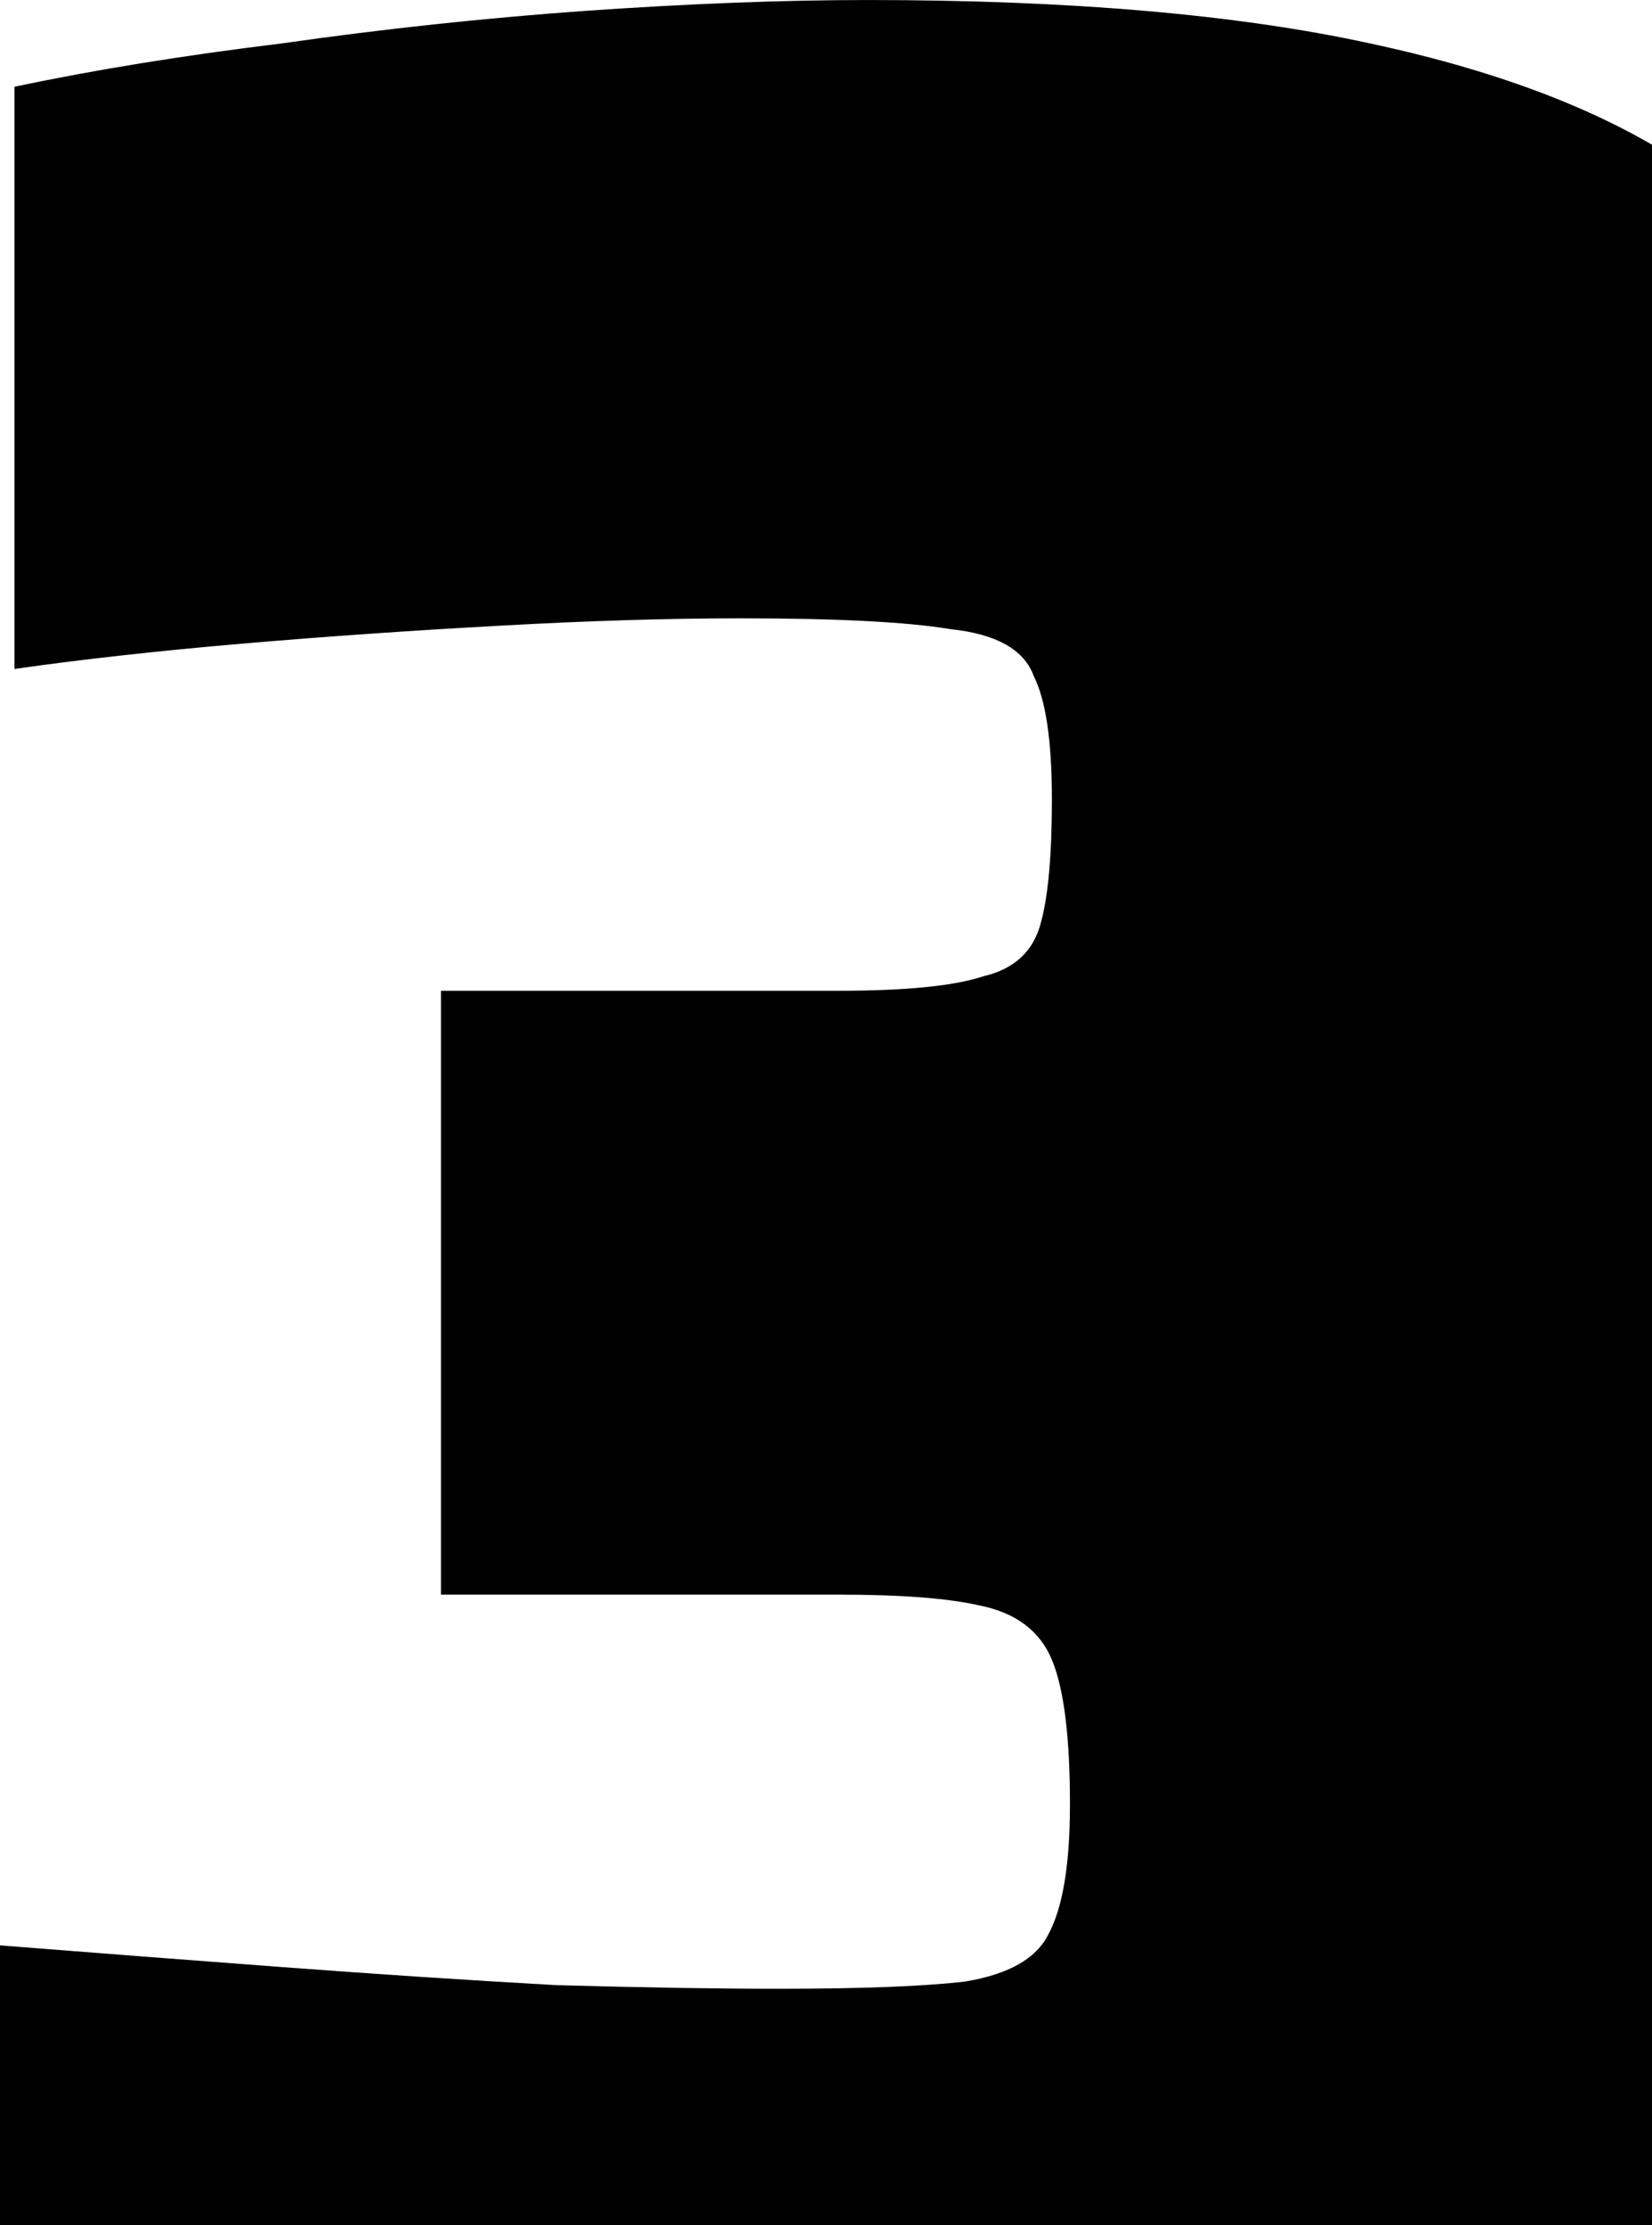 <svg xmlns="http://www.w3.org/2000/svg" xmlns:xlink="http://www.w3.org/1999/xlink" width="277" height="373" viewBox="0 0 277 373">
  <defs>
    <clipPath id="clip-path">
      <rect id="Rectangle_1641" data-name="Rectangle 1641" width="277" height="373" transform="translate(219 1988)" fill="#fa1dbb"/>
    </clipPath>
  </defs>
  <g id="nbr3" transform="translate(-219 -1988)" clip-path="url(#clip-path)">
    <path id="Path_29689" data-name="Path 29689" d="M316.546,443.3q-21.82,0-47.882-1.818-25.456-1.818-50.913-4.849-25.456-3.637-46.064-7.273V332.38q23.032,1.818,47.276,3.637t46.064,3.031q21.82.606,36.972.606,21.214,0,31.517-1.212,10.91-1.818,13.94-7.879,3.637-6.667,3.637-21.82,0-16.971-3.031-24.244t-12.122-9.092q-7.879-1.818-23.638-1.818H245.632V172.369H312.3q16.971,0,24.244-2.424,7.879-1.818,9.7-9.092,1.818-6.667,1.818-20.607,0-14.546-3.03-20.607-2.424-6.667-13.94-7.879-10.91-1.818-35.154-1.818-18.183,0-40,1.212-22.426,1.212-43.639,3.031t-38.184,4.243V20.843q20-4.243,44.852-7.273,25.456-3.637,50.913-5.455Q295.939,6.3,317.152,6.3q50.913,0,84.248,7.273,33.942,7.273,53.943,21.214,20.607,14.546,29.093,35.76,9.092,21.214,9.092,48.488,0,46.064-18.789,69.1-18.183,22.426-55.762,31.517v2.424q25.456,6.061,42.427,16.365,17.577,10.91,26.062,30.911,9.092,20,9.092,55.155,0,27.881-7.879,49.7T460.8,411.78q-18.789,15.759-53.943,23.638T316.546,443.3Z" transform="translate(47.313 1981.703)"/>
    <rect id="Rectangle_1654" data-name="Rectangle 1654" width="67" height="62" transform="translate(446 2169.81)"/>
  </g>
</svg>
